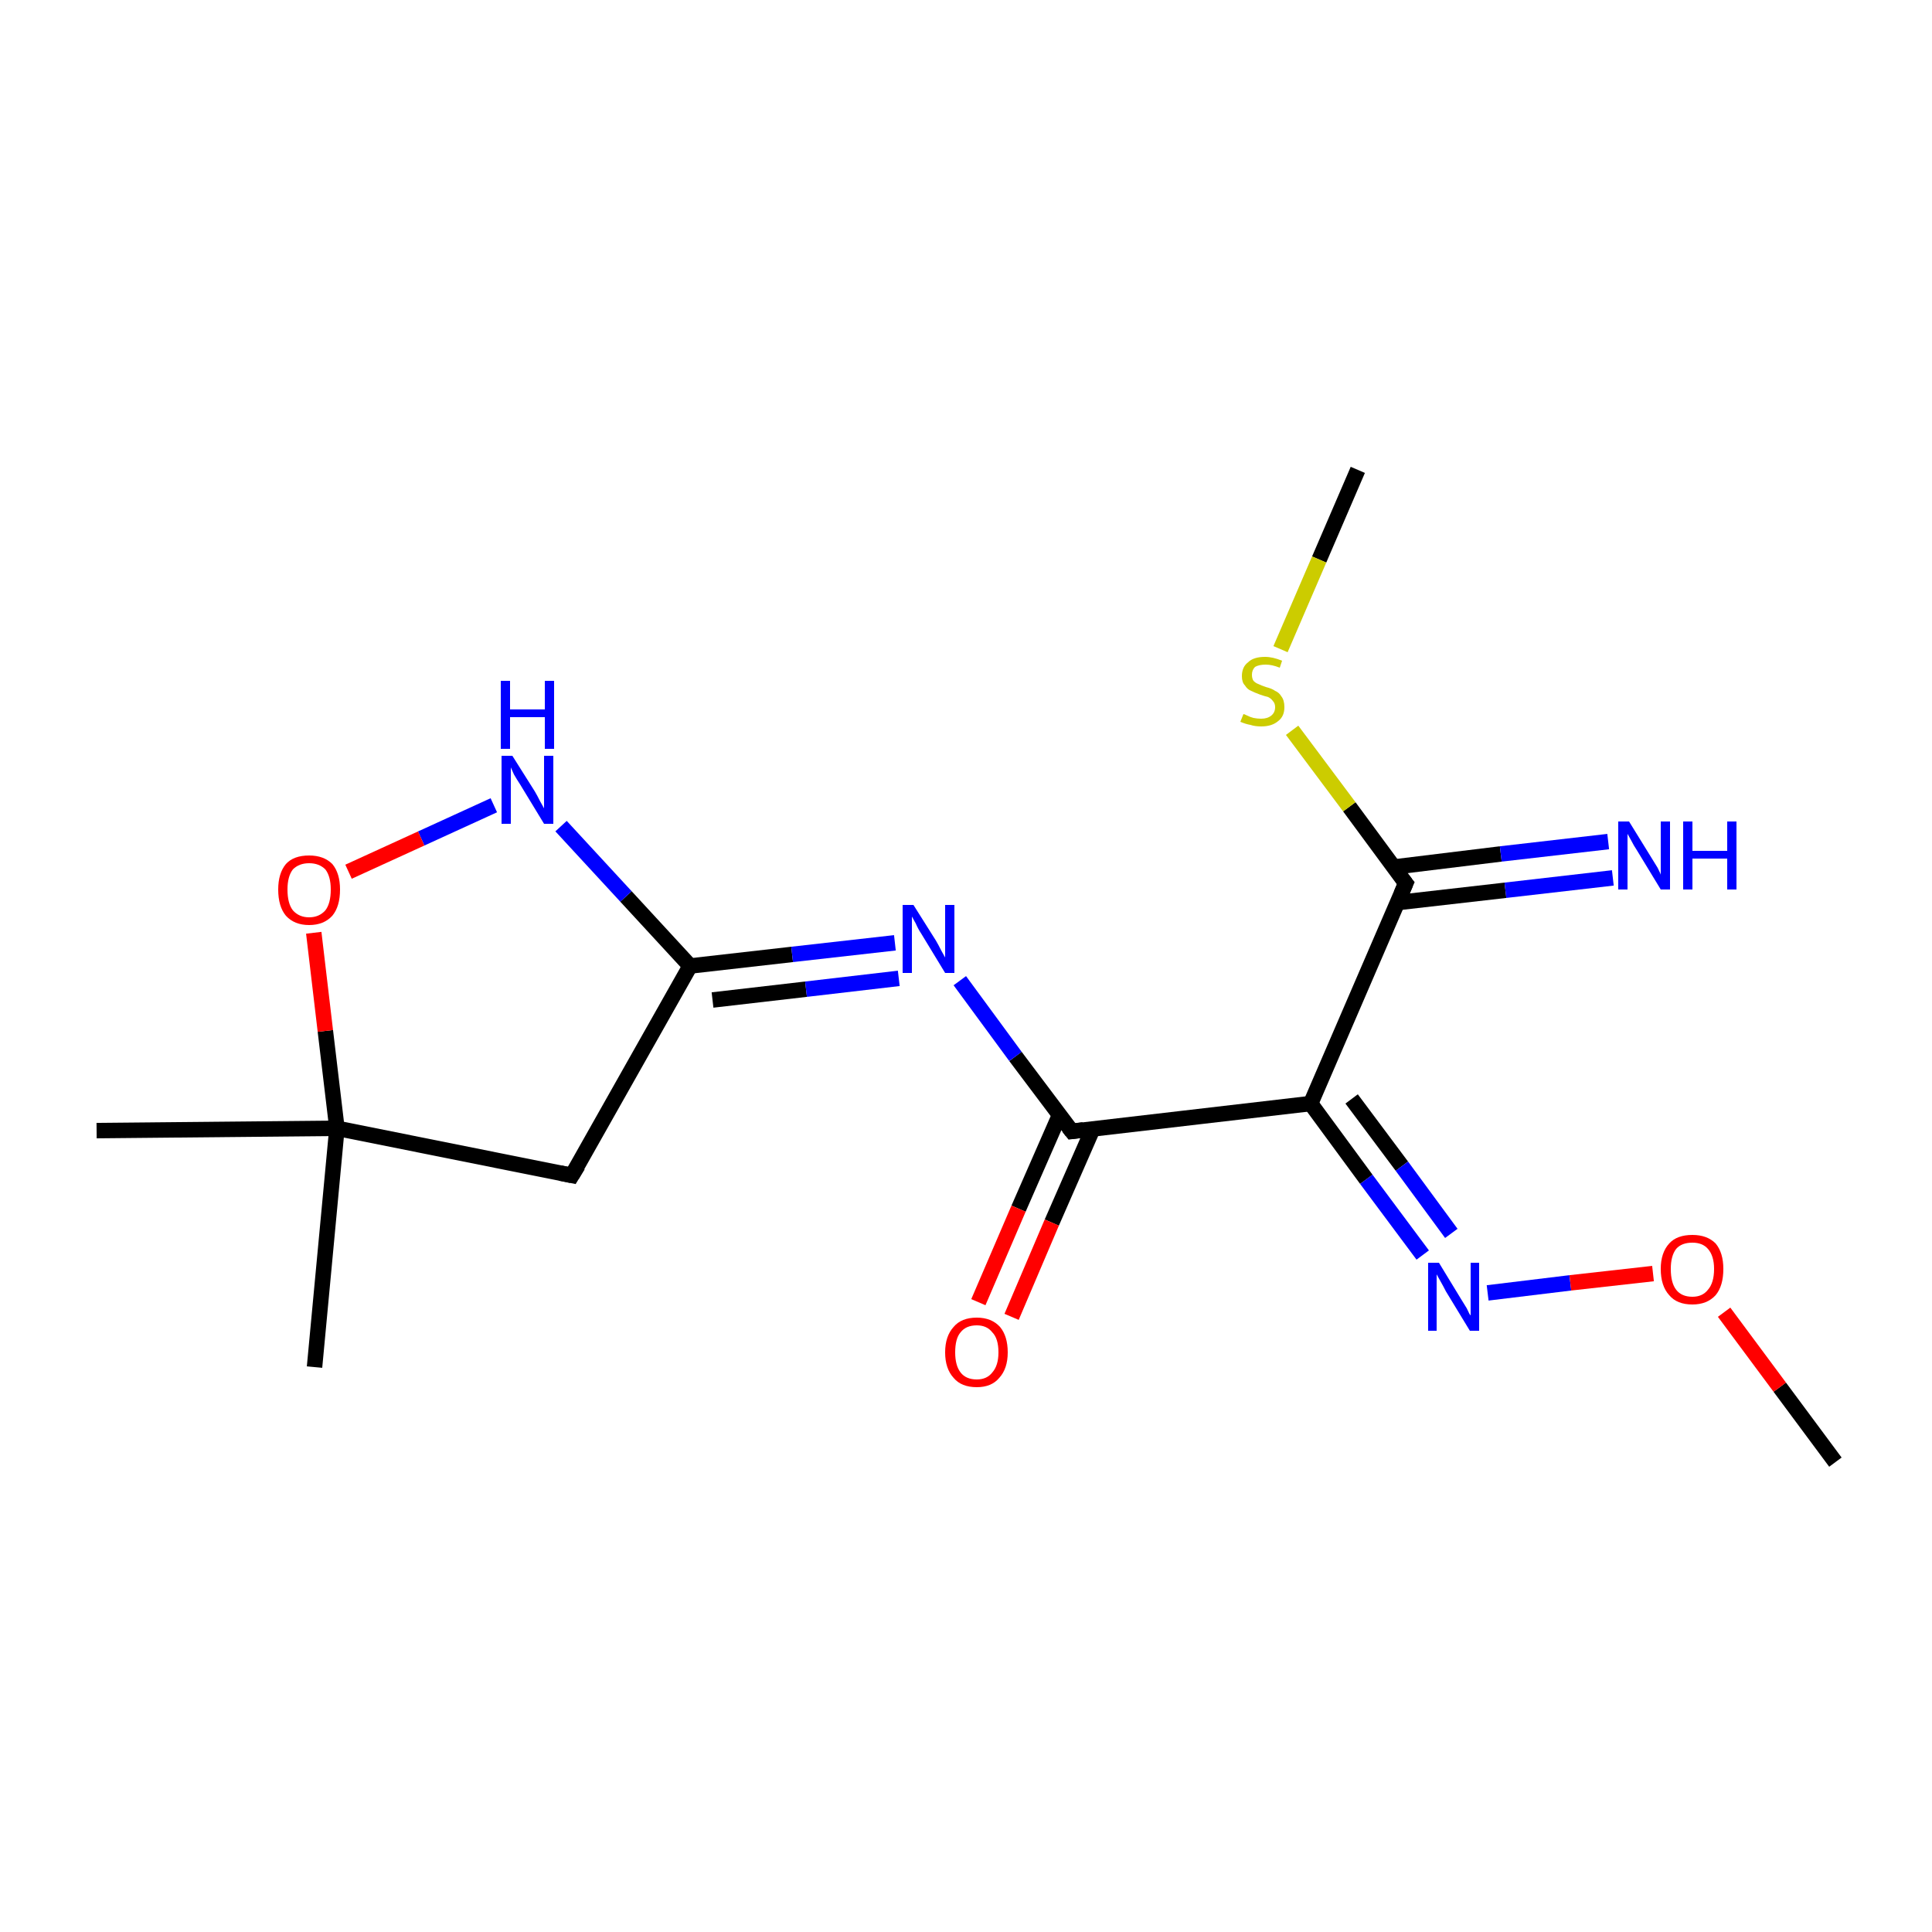 <?xml version='1.0' encoding='iso-8859-1'?>
<svg version='1.1' baseProfile='full'
              xmlns='http://www.w3.org/2000/svg'
                      xmlns:rdkit='http://www.rdkit.org/xml'
                      xmlns:xlink='http://www.w3.org/1999/xlink'
                  xml:space='preserve'
width='250px' height='250px' viewBox='0 0 250 250'>
<!-- END OF HEADER -->
<rect style='opacity:1.0;fill:#FFFFFF;stroke:none' width='250.0' height='250.0' x='0.0' y='0.0'> </rect>
<path class='bond-0 atom-0 atom-9' d='M 40.7,176.9 L 43.6,146.0' style='fill:none;fill-rule:evenodd;stroke:#000000;stroke-width:2.0px;stroke-linecap:butt;stroke-linejoin:miter;stroke-opacity:1' />
<path class='bond-1 atom-1 atom-9' d='M 12.5,146.3 L 43.6,146.0' style='fill:none;fill-rule:evenodd;stroke:#000000;stroke-width:2.0px;stroke-linecap:butt;stroke-linejoin:miter;stroke-opacity:1' />
<path class='bond-2 atom-2 atom-15' d='M 237.5,189.2 L 230.3,179.5' style='fill:none;fill-rule:evenodd;stroke:#000000;stroke-width:2.0px;stroke-linecap:butt;stroke-linejoin:miter;stroke-opacity:1' />
<path class='bond-2 atom-2 atom-15' d='M 230.3,179.5 L 223.1,169.8' style='fill:none;fill-rule:evenodd;stroke:#FF0000;stroke-width:2.0px;stroke-linecap:butt;stroke-linejoin:miter;stroke-opacity:1' />
<path class='bond-3 atom-3 atom-17' d='M 175.7,60.8 L 170.7,72.4' style='fill:none;fill-rule:evenodd;stroke:#000000;stroke-width:2.0px;stroke-linecap:butt;stroke-linejoin:miter;stroke-opacity:1' />
<path class='bond-3 atom-3 atom-17' d='M 170.7,72.4 L 165.7,84.0' style='fill:none;fill-rule:evenodd;stroke:#CCCC00;stroke-width:2.0px;stroke-linecap:butt;stroke-linejoin:miter;stroke-opacity:1' />
<path class='bond-4 atom-4 atom-5' d='M 74.0,152.1 L 89.3,125.0' style='fill:none;fill-rule:evenodd;stroke:#000000;stroke-width:2.0px;stroke-linecap:butt;stroke-linejoin:miter;stroke-opacity:1' />
<path class='bond-5 atom-4 atom-9' d='M 74.0,152.1 L 43.6,146.0' style='fill:none;fill-rule:evenodd;stroke:#000000;stroke-width:2.0px;stroke-linecap:butt;stroke-linejoin:miter;stroke-opacity:1' />
<path class='bond-6 atom-5 atom-11' d='M 89.3,125.0 L 102.5,123.5' style='fill:none;fill-rule:evenodd;stroke:#000000;stroke-width:2.0px;stroke-linecap:butt;stroke-linejoin:miter;stroke-opacity:1' />
<path class='bond-6 atom-5 atom-11' d='M 102.5,123.5 L 115.8,122.0' style='fill:none;fill-rule:evenodd;stroke:#0000FF;stroke-width:2.0px;stroke-linecap:butt;stroke-linejoin:miter;stroke-opacity:1' />
<path class='bond-6 atom-5 atom-11' d='M 92.2,129.4 L 104.3,128.0' style='fill:none;fill-rule:evenodd;stroke:#000000;stroke-width:2.0px;stroke-linecap:butt;stroke-linejoin:miter;stroke-opacity:1' />
<path class='bond-6 atom-5 atom-11' d='M 104.3,128.0 L 116.3,126.6' style='fill:none;fill-rule:evenodd;stroke:#0000FF;stroke-width:2.0px;stroke-linecap:butt;stroke-linejoin:miter;stroke-opacity:1' />
<path class='bond-7 atom-5 atom-12' d='M 89.3,125.0 L 81.0,116.0' style='fill:none;fill-rule:evenodd;stroke:#000000;stroke-width:2.0px;stroke-linecap:butt;stroke-linejoin:miter;stroke-opacity:1' />
<path class='bond-7 atom-5 atom-12' d='M 81.0,116.0 L 72.6,106.9' style='fill:none;fill-rule:evenodd;stroke:#0000FF;stroke-width:2.0px;stroke-linecap:butt;stroke-linejoin:miter;stroke-opacity:1' />
<path class='bond-8 atom-6 atom-7' d='M 169.6,142.8 L 181.9,114.3' style='fill:none;fill-rule:evenodd;stroke:#000000;stroke-width:2.0px;stroke-linecap:butt;stroke-linejoin:miter;stroke-opacity:1' />
<path class='bond-9 atom-6 atom-8' d='M 169.6,142.8 L 138.7,146.4' style='fill:none;fill-rule:evenodd;stroke:#000000;stroke-width:2.0px;stroke-linecap:butt;stroke-linejoin:miter;stroke-opacity:1' />
<path class='bond-10 atom-6 atom-13' d='M 169.6,142.8 L 176.8,152.6' style='fill:none;fill-rule:evenodd;stroke:#000000;stroke-width:2.0px;stroke-linecap:butt;stroke-linejoin:miter;stroke-opacity:1' />
<path class='bond-10 atom-6 atom-13' d='M 176.8,152.6 L 184.1,162.4' style='fill:none;fill-rule:evenodd;stroke:#0000FF;stroke-width:2.0px;stroke-linecap:butt;stroke-linejoin:miter;stroke-opacity:1' />
<path class='bond-10 atom-6 atom-13' d='M 174.9,142.2 L 181.4,150.9' style='fill:none;fill-rule:evenodd;stroke:#000000;stroke-width:2.0px;stroke-linecap:butt;stroke-linejoin:miter;stroke-opacity:1' />
<path class='bond-10 atom-6 atom-13' d='M 181.4,150.9 L 187.8,159.6' style='fill:none;fill-rule:evenodd;stroke:#0000FF;stroke-width:2.0px;stroke-linecap:butt;stroke-linejoin:miter;stroke-opacity:1' />
<path class='bond-11 atom-7 atom-10' d='M 180.8,116.8 L 194.8,115.2' style='fill:none;fill-rule:evenodd;stroke:#000000;stroke-width:2.0px;stroke-linecap:butt;stroke-linejoin:miter;stroke-opacity:1' />
<path class='bond-11 atom-7 atom-10' d='M 194.8,115.2 L 208.7,113.6' style='fill:none;fill-rule:evenodd;stroke:#0000FF;stroke-width:2.0px;stroke-linecap:butt;stroke-linejoin:miter;stroke-opacity:1' />
<path class='bond-11 atom-7 atom-10' d='M 180.3,112.2 L 194.2,110.5' style='fill:none;fill-rule:evenodd;stroke:#000000;stroke-width:2.0px;stroke-linecap:butt;stroke-linejoin:miter;stroke-opacity:1' />
<path class='bond-11 atom-7 atom-10' d='M 194.2,110.5 L 208.1,108.9' style='fill:none;fill-rule:evenodd;stroke:#0000FF;stroke-width:2.0px;stroke-linecap:butt;stroke-linejoin:miter;stroke-opacity:1' />
<path class='bond-12 atom-7 atom-17' d='M 181.9,114.3 L 174.6,104.4' style='fill:none;fill-rule:evenodd;stroke:#000000;stroke-width:2.0px;stroke-linecap:butt;stroke-linejoin:miter;stroke-opacity:1' />
<path class='bond-12 atom-7 atom-17' d='M 174.6,104.4 L 167.2,94.5' style='fill:none;fill-rule:evenodd;stroke:#CCCC00;stroke-width:2.0px;stroke-linecap:butt;stroke-linejoin:miter;stroke-opacity:1' />
<path class='bond-13 atom-8 atom-11' d='M 138.7,146.4 L 131.4,136.7' style='fill:none;fill-rule:evenodd;stroke:#000000;stroke-width:2.0px;stroke-linecap:butt;stroke-linejoin:miter;stroke-opacity:1' />
<path class='bond-13 atom-8 atom-11' d='M 131.4,136.7 L 124.2,126.9' style='fill:none;fill-rule:evenodd;stroke:#0000FF;stroke-width:2.0px;stroke-linecap:butt;stroke-linejoin:miter;stroke-opacity:1' />
<path class='bond-14 atom-8 atom-14' d='M 137.1,144.3 L 131.8,156.4' style='fill:none;fill-rule:evenodd;stroke:#000000;stroke-width:2.0px;stroke-linecap:butt;stroke-linejoin:miter;stroke-opacity:1' />
<path class='bond-14 atom-8 atom-14' d='M 131.8,156.4 L 126.6,168.5' style='fill:none;fill-rule:evenodd;stroke:#FF0000;stroke-width:2.0px;stroke-linecap:butt;stroke-linejoin:miter;stroke-opacity:1' />
<path class='bond-14 atom-8 atom-14' d='M 141.4,146.1 L 136.1,158.2' style='fill:none;fill-rule:evenodd;stroke:#000000;stroke-width:2.0px;stroke-linecap:butt;stroke-linejoin:miter;stroke-opacity:1' />
<path class='bond-14 atom-8 atom-14' d='M 136.1,158.2 L 130.9,170.4' style='fill:none;fill-rule:evenodd;stroke:#FF0000;stroke-width:2.0px;stroke-linecap:butt;stroke-linejoin:miter;stroke-opacity:1' />
<path class='bond-15 atom-9 atom-16' d='M 43.6,146.0 L 42.1,133.4' style='fill:none;fill-rule:evenodd;stroke:#000000;stroke-width:2.0px;stroke-linecap:butt;stroke-linejoin:miter;stroke-opacity:1' />
<path class='bond-15 atom-9 atom-16' d='M 42.1,133.4 L 40.6,120.7' style='fill:none;fill-rule:evenodd;stroke:#FF0000;stroke-width:2.0px;stroke-linecap:butt;stroke-linejoin:miter;stroke-opacity:1' />
<path class='bond-16 atom-12 atom-16' d='M 63.9,104.2 L 54.5,108.5' style='fill:none;fill-rule:evenodd;stroke:#0000FF;stroke-width:2.0px;stroke-linecap:butt;stroke-linejoin:miter;stroke-opacity:1' />
<path class='bond-16 atom-12 atom-16' d='M 54.5,108.5 L 45.1,112.8' style='fill:none;fill-rule:evenodd;stroke:#FF0000;stroke-width:2.0px;stroke-linecap:butt;stroke-linejoin:miter;stroke-opacity:1' />
<path class='bond-17 atom-13 atom-15' d='M 192.5,167.3 L 203.2,166.0' style='fill:none;fill-rule:evenodd;stroke:#0000FF;stroke-width:2.0px;stroke-linecap:butt;stroke-linejoin:miter;stroke-opacity:1' />
<path class='bond-17 atom-13 atom-15' d='M 203.2,166.0 L 213.9,164.8' style='fill:none;fill-rule:evenodd;stroke:#FF0000;stroke-width:2.0px;stroke-linecap:butt;stroke-linejoin:miter;stroke-opacity:1' />
<path d='M 74.8,150.8 L 74.0,152.1 L 72.5,151.8' style='fill:none;stroke:#000000;stroke-width:2.0px;stroke-linecap:butt;stroke-linejoin:miter;stroke-opacity:1;' />
<path d='M 181.3,115.7 L 181.9,114.3 L 181.5,113.8' style='fill:none;stroke:#000000;stroke-width:2.0px;stroke-linecap:butt;stroke-linejoin:miter;stroke-opacity:1;' />
<path d='M 140.2,146.2 L 138.7,146.4 L 138.3,145.9' style='fill:none;stroke:#000000;stroke-width:2.0px;stroke-linecap:butt;stroke-linejoin:miter;stroke-opacity:1;' />
<path class='atom-10' d='M 210.8 106.3
L 213.7 111.0
Q 214.0 111.5, 214.5 112.3
Q 214.9 113.1, 214.9 113.2
L 214.9 106.3
L 216.1 106.3
L 216.1 115.1
L 214.9 115.1
L 211.8 110.0
Q 211.4 109.4, 211.1 108.8
Q 210.7 108.1, 210.6 107.9
L 210.6 115.1
L 209.4 115.1
L 209.4 106.3
L 210.8 106.3
' fill='#0000FF'/>
<path class='atom-10' d='M 217.8 106.3
L 219.0 106.3
L 219.0 110.1
L 223.5 110.1
L 223.5 106.3
L 224.7 106.3
L 224.7 115.1
L 223.5 115.1
L 223.5 111.1
L 219.0 111.1
L 219.0 115.1
L 217.8 115.1
L 217.8 106.3
' fill='#0000FF'/>
<path class='atom-11' d='M 118.2 117.1
L 121.1 121.7
Q 121.4 122.2, 121.8 123.0
Q 122.3 123.9, 122.3 123.9
L 122.3 117.1
L 123.5 117.1
L 123.5 125.9
L 122.3 125.9
L 119.2 120.8
Q 118.8 120.2, 118.5 119.5
Q 118.1 118.8, 118.0 118.6
L 118.0 125.9
L 116.8 125.9
L 116.8 117.1
L 118.2 117.1
' fill='#0000FF'/>
<path class='atom-12' d='M 66.3 97.8
L 69.2 102.4
Q 69.5 102.9, 69.9 103.7
Q 70.4 104.6, 70.4 104.6
L 70.4 97.8
L 71.6 97.8
L 71.6 106.6
L 70.4 106.6
L 67.3 101.5
Q 66.9 100.9, 66.5 100.2
Q 66.2 99.5, 66.1 99.3
L 66.1 106.6
L 64.9 106.6
L 64.9 97.8
L 66.3 97.8
' fill='#0000FF'/>
<path class='atom-12' d='M 64.8 88.1
L 66.0 88.1
L 66.0 91.8
L 70.5 91.8
L 70.5 88.1
L 71.7 88.1
L 71.7 96.9
L 70.5 96.9
L 70.5 92.8
L 66.0 92.8
L 66.0 96.9
L 64.8 96.9
L 64.8 88.1
' fill='#0000FF'/>
<path class='atom-13' d='M 186.2 163.4
L 189.0 168.0
Q 189.3 168.5, 189.8 169.3
Q 190.2 170.2, 190.3 170.2
L 190.3 163.4
L 191.4 163.4
L 191.4 172.2
L 190.2 172.2
L 187.1 167.1
Q 186.8 166.5, 186.4 165.8
Q 186.0 165.1, 185.9 164.9
L 185.9 172.2
L 184.8 172.2
L 184.8 163.4
L 186.2 163.4
' fill='#0000FF'/>
<path class='atom-14' d='M 122.3 175.0
Q 122.3 172.9, 123.4 171.7
Q 124.4 170.5, 126.4 170.5
Q 128.3 170.5, 129.4 171.7
Q 130.4 172.9, 130.4 175.0
Q 130.4 177.1, 129.3 178.3
Q 128.3 179.5, 126.4 179.5
Q 124.4 179.5, 123.4 178.3
Q 122.3 177.1, 122.3 175.0
M 126.4 178.5
Q 127.7 178.5, 128.4 177.6
Q 129.2 176.7, 129.2 175.0
Q 129.2 173.2, 128.4 172.4
Q 127.7 171.5, 126.4 171.5
Q 125.0 171.5, 124.3 172.4
Q 123.6 173.2, 123.6 175.0
Q 123.6 176.7, 124.3 177.6
Q 125.0 178.5, 126.4 178.5
' fill='#FF0000'/>
<path class='atom-15' d='M 214.9 164.2
Q 214.9 162.1, 216.0 160.9
Q 217.0 159.8, 219.0 159.8
Q 220.9 159.8, 222.0 160.9
Q 223.0 162.1, 223.0 164.2
Q 223.0 166.4, 222.0 167.6
Q 220.9 168.8, 219.0 168.8
Q 217.0 168.8, 216.0 167.6
Q 214.9 166.4, 214.9 164.2
M 219.0 167.8
Q 220.3 167.8, 221.0 166.9
Q 221.8 166.0, 221.8 164.2
Q 221.8 162.5, 221.0 161.6
Q 220.3 160.8, 219.0 160.8
Q 217.6 160.8, 216.9 161.6
Q 216.2 162.5, 216.2 164.2
Q 216.2 166.0, 216.9 166.9
Q 217.6 167.8, 219.0 167.8
' fill='#FF0000'/>
<path class='atom-16' d='M 36.0 115.1
Q 36.0 113.0, 37.0 111.8
Q 38.0 110.7, 40.0 110.7
Q 41.9 110.7, 43.0 111.8
Q 44.0 113.0, 44.0 115.1
Q 44.0 117.3, 43.0 118.5
Q 41.9 119.7, 40.0 119.7
Q 38.1 119.7, 37.0 118.5
Q 36.0 117.3, 36.0 115.1
M 40.0 118.7
Q 41.3 118.7, 42.1 117.8
Q 42.8 116.9, 42.8 115.1
Q 42.8 113.4, 42.1 112.5
Q 41.3 111.7, 40.0 111.7
Q 38.7 111.7, 37.9 112.5
Q 37.2 113.4, 37.2 115.1
Q 37.2 116.9, 37.9 117.8
Q 38.7 118.7, 40.0 118.7
' fill='#FF0000'/>
<path class='atom-17' d='M 160.9 92.4
Q 161.0 92.4, 161.4 92.6
Q 161.8 92.8, 162.2 92.9
Q 162.7 93.0, 163.2 93.0
Q 164.0 93.0, 164.5 92.6
Q 165.0 92.2, 165.0 91.5
Q 165.0 91.0, 164.7 90.7
Q 164.5 90.4, 164.1 90.2
Q 163.7 90.1, 163.1 89.9
Q 162.3 89.6, 161.9 89.4
Q 161.4 89.2, 161.1 88.7
Q 160.7 88.3, 160.7 87.5
Q 160.7 86.3, 161.5 85.7
Q 162.2 85.0, 163.7 85.0
Q 164.7 85.0, 165.9 85.5
L 165.6 86.4
Q 164.6 86.0, 163.8 86.0
Q 162.9 86.0, 162.4 86.3
Q 162.0 86.7, 162.0 87.3
Q 162.0 87.8, 162.2 88.1
Q 162.5 88.4, 162.8 88.5
Q 163.2 88.7, 163.8 88.9
Q 164.6 89.1, 165.0 89.4
Q 165.5 89.6, 165.8 90.1
Q 166.2 90.6, 166.2 91.5
Q 166.2 92.7, 165.4 93.3
Q 164.6 94.0, 163.2 94.0
Q 162.4 94.0, 161.8 93.8
Q 161.2 93.7, 160.5 93.4
L 160.9 92.4
' fill='#CCCC00'/>
</svg>
